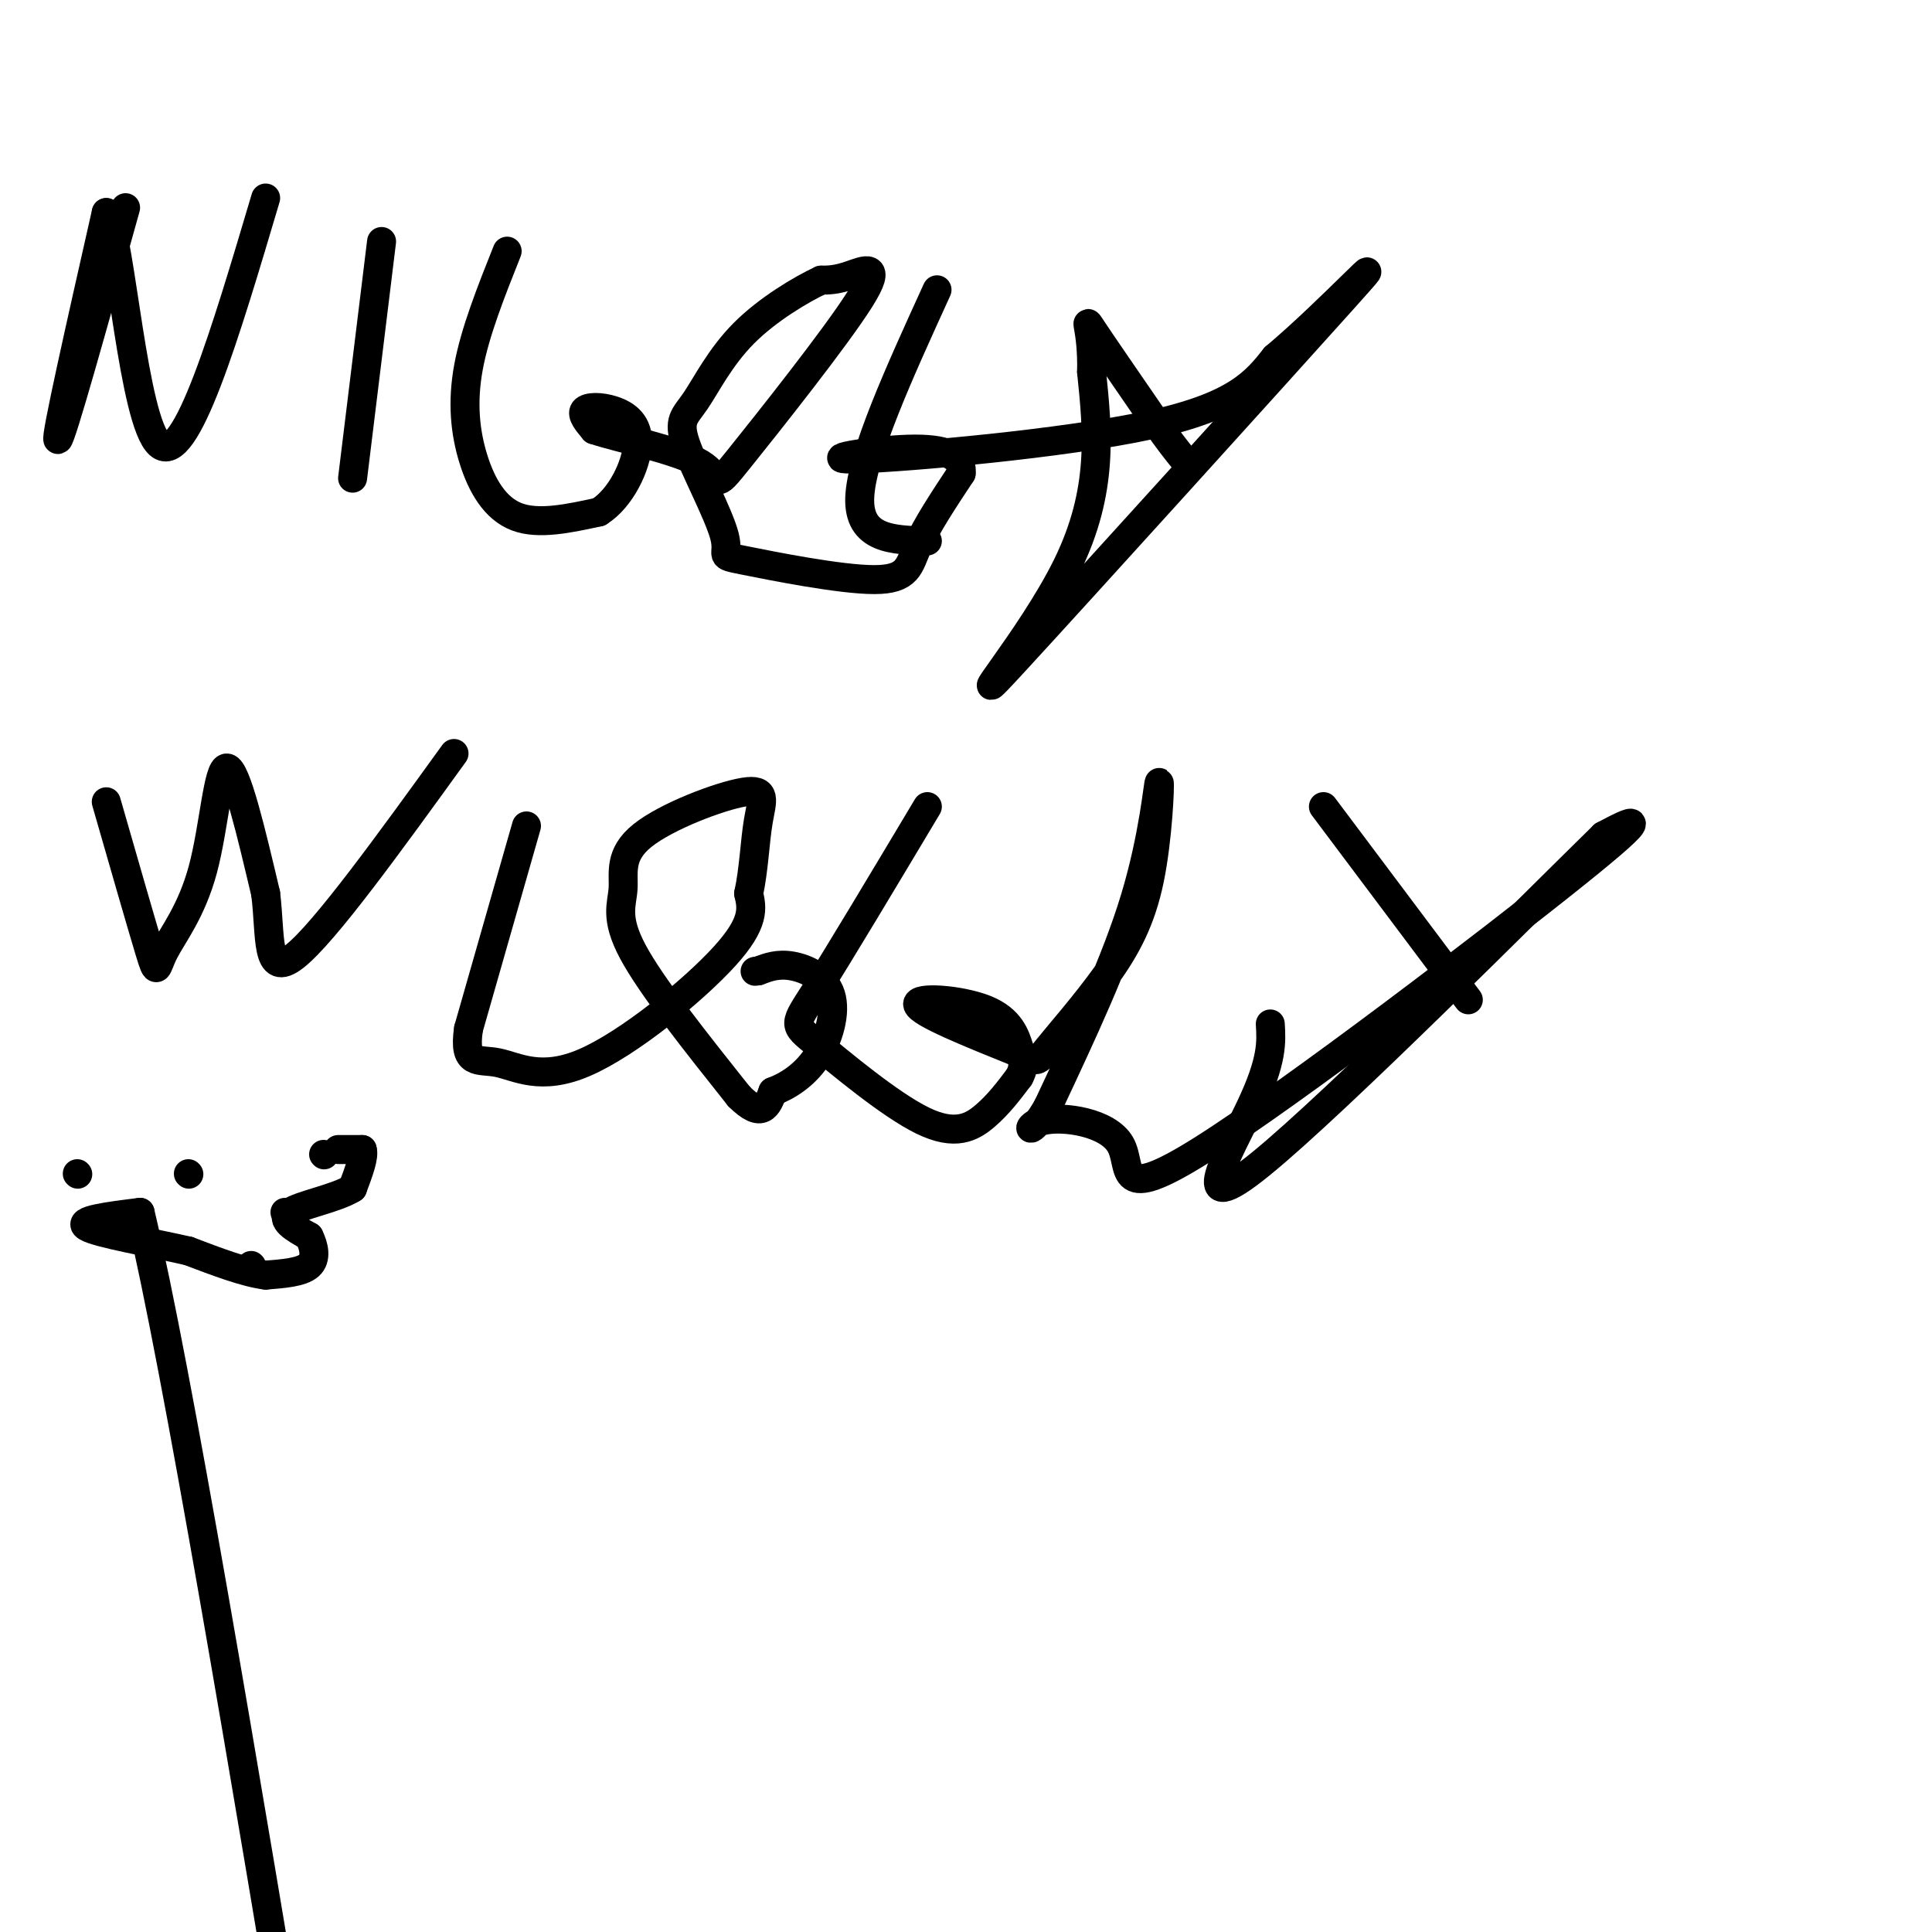 <svg viewBox='0 0 400 400' version='1.1' xmlns='http://www.w3.org/2000/svg' xmlns:xlink='http://www.w3.org/1999/xlink'><g fill='none' stroke='#000000' stroke-width='6' stroke-linecap='round' stroke-linejoin='round'><path d='M26,43c-6.667,23.917 -13.333,47.833 -14,48c-0.667,0.167 4.667,-23.417 10,-47'/><path d='M22,44c3.022,5.622 5.578,43.178 11,48c5.422,4.822 13.711,-23.089 22,-51'/><path d='M79,50c0.000,0.000 -6.000,49.000 -6,49'/><path d='M105,52c-3.327,8.357 -6.655,16.714 -8,24c-1.345,7.286 -0.708,13.500 1,19c1.708,5.500 4.488,10.286 9,12c4.512,1.714 10.756,0.357 17,-1'/><path d='M124,106c4.643,-2.914 7.750,-9.699 8,-14c0.250,-4.301 -2.356,-6.120 -5,-7c-2.644,-0.880 -5.327,-0.823 -6,0c-0.673,0.823 0.663,2.411 2,4'/><path d='M123,89c5.216,1.751 17.257,4.129 22,7c4.743,2.871 2.189,6.233 8,-1c5.811,-7.233 19.988,-25.063 25,-33c5.012,-7.937 0.861,-5.982 -2,-5c-2.861,0.982 -4.430,0.991 -6,1'/><path d='M170,58c-4.016,1.864 -11.055,6.025 -16,11c-4.945,4.975 -7.794,10.764 -10,14c-2.206,3.236 -3.767,3.920 -2,9c1.767,5.080 6.863,14.554 8,19c1.137,4.446 -1.685,3.862 4,5c5.685,1.138 19.877,3.999 27,4c7.123,0.001 7.178,-2.857 9,-7c1.822,-4.143 5.411,-9.572 9,-15'/><path d='M199,98c0.381,-3.641 -3.166,-5.244 -11,-5c-7.834,0.244 -19.955,2.335 -10,2c9.955,-0.335 41.987,-3.096 60,-7c18.013,-3.904 22.006,-8.952 26,-14'/><path d='M264,74c11.474,-9.620 27.158,-26.671 14,-12c-13.158,14.671 -55.158,61.065 -68,75c-12.842,13.935 3.474,-4.590 11,-20c7.526,-15.410 6.263,-27.705 5,-40'/><path d='M226,77c0.200,-9.067 -1.800,-11.733 0,-9c1.800,2.733 7.400,10.867 13,19'/><path d='M239,87c3.167,4.500 4.583,6.250 6,8'/><path d='M22,166c3.679,12.796 7.359,25.592 9,31c1.641,5.408 1.244,3.429 3,0c1.756,-3.429 5.665,-8.308 8,-17c2.335,-8.692 3.096,-21.198 5,-21c1.904,0.198 4.952,13.099 8,26'/><path d='M55,185c1.111,8.800 -0.111,17.800 6,13c6.111,-4.800 19.556,-23.400 33,-42'/><path d='M194,60c-7.833,17.167 -15.667,34.333 -16,43c-0.333,8.667 6.833,8.833 14,9'/><path d='M109,171c0.000,0.000 -12.000,42.000 -12,42'/><path d='M97,213c-1.142,7.774 2.003,6.207 6,7c3.997,0.793 8.845,3.944 18,0c9.155,-3.944 22.616,-14.984 29,-22c6.384,-7.016 5.692,-10.008 5,-13'/><path d='M155,185c1.082,-4.938 1.286,-10.783 2,-15c0.714,-4.217 1.937,-6.807 -3,-6c-4.937,0.807 -16.035,5.010 -21,9c-4.965,3.990 -3.798,7.767 -4,11c-0.202,3.233 -1.772,5.924 2,13c3.772,7.076 12.886,18.538 22,30'/><path d='M153,227c4.833,4.833 5.917,1.917 7,-1'/><path d='M160,226c2.834,-1.051 6.419,-3.179 9,-7c2.581,-3.821 4.156,-9.337 3,-13c-1.156,-3.663 -5.045,-5.475 -8,-6c-2.955,-0.525 -4.978,0.238 -7,1'/><path d='M157,201c-1.167,0.167 -0.583,0.083 0,0'/><path d='M192,167c-9.147,15.295 -18.293,30.590 -23,38c-4.707,7.410 -4.973,6.935 0,11c4.973,4.065 15.185,12.671 22,16c6.815,3.329 10.233,1.380 13,-1c2.767,-2.380 4.884,-5.190 7,-8'/><path d='M211,223c1.217,-2.159 0.759,-3.558 0,-6c-0.759,-2.442 -1.820,-5.927 -7,-8c-5.180,-2.073 -14.480,-2.735 -14,-1c0.480,1.735 10.740,5.868 21,10'/><path d='M211,218c4.015,2.010 3.554,2.036 6,-1c2.446,-3.036 7.799,-9.134 12,-15c4.201,-5.866 7.250,-11.500 9,-20c1.750,-8.500 2.202,-19.865 2,-20c-0.202,-0.135 -1.058,10.962 -5,24c-3.942,13.038 -10.971,28.019 -18,43'/><path d='M217,229c-4.030,7.281 -5.105,3.984 -1,3c4.105,-0.984 13.389,0.344 16,5c2.611,4.656 -1.451,12.638 17,1c18.451,-11.638 59.415,-42.897 77,-57c17.585,-14.103 11.793,-11.052 6,-8'/><path d='M332,173c-14.964,14.655 -55.375,55.292 -71,68c-15.625,12.708 -6.464,-2.512 -2,-12c4.464,-9.488 4.232,-13.244 4,-17'/><path d='M274,167c0.000,0.000 30.000,40.000 30,40'/><path d='M16,243c0.000,0.000 0.100,0.100 0.1,0.1'/><path d='M39,243c0.000,0.000 0.100,0.100 0.1,0.1'/><path d='M31,258c0.000,0.000 0.100,0.100 0.1,0.1'/><path d='M52,262c0.000,0.000 0.100,0.100 0.1,0.1'/><path d='M59,251c0.000,0.000 0.100,0.100 0.1,0.1'/><path d='M67,239c0.000,0.000 0.100,0.100 0.1,0.1'/><path d='M70,238c0.000,0.000 5.000,0.000 5,0'/><path d='M75,238c0.500,1.333 -0.750,4.667 -2,8'/><path d='M73,246c-3.378,2.133 -10.822,3.467 -13,5c-2.178,1.533 0.911,3.267 4,5'/><path d='M64,256c1.022,2.022 1.578,4.578 0,6c-1.578,1.422 -5.289,1.711 -9,2'/><path d='M55,264c-4.167,-0.500 -10.083,-2.750 -16,-5'/><path d='M39,259c-7.644,-1.756 -18.756,-3.644 -21,-5c-2.244,-1.356 4.378,-2.178 11,-3'/><path d='M29,251c7.667,32.167 21.333,114.083 35,196'/></g>
</svg>
